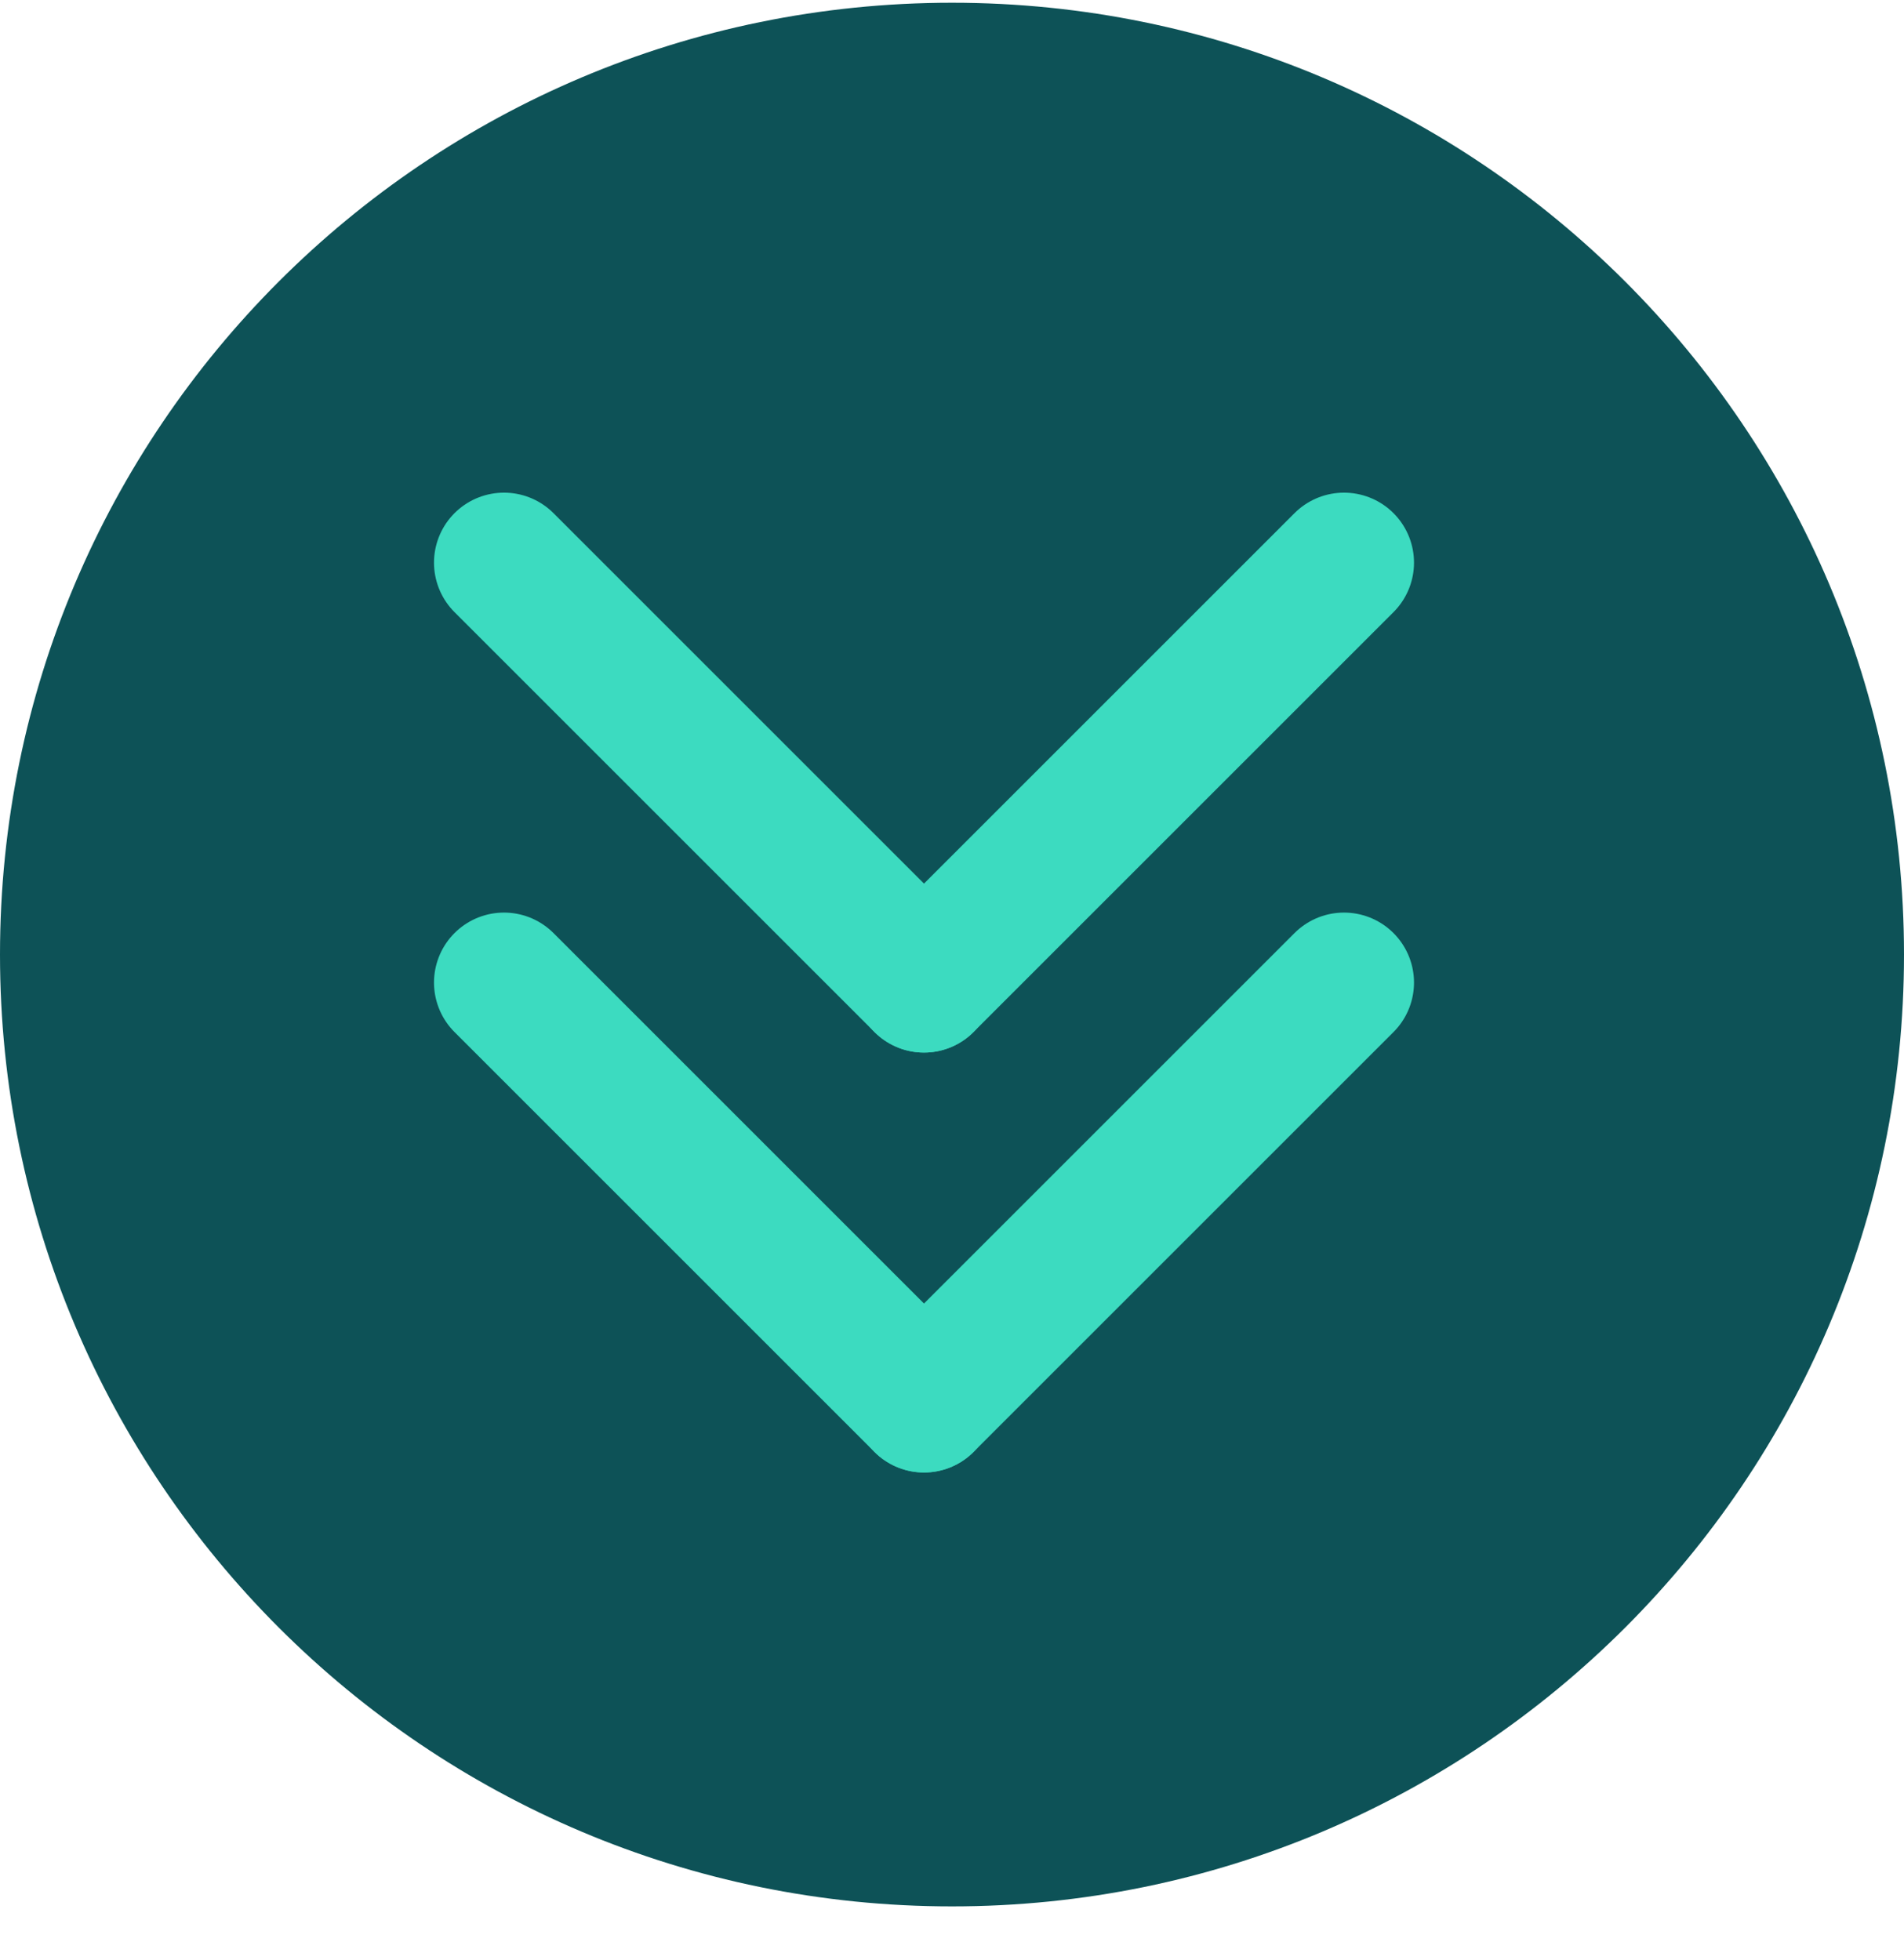 <svg width="34" height="35" viewBox="0 0 34 35" fill="none" xmlns="http://www.w3.org/2000/svg">
<g clip-path="url(#clip0_25_14090)">
<path d="M17 34.049C26.389 34.049 34 26.438 34 17.049C34 7.66 26.389 0.049 17 0.049C7.611 0.049 0 7.66 0 17.049C0 26.438 7.611 34.049 17 34.049Z" fill="#0D5257"/>
<path d="M24 10.049L16.5 17.549" stroke="#3CDBC0" stroke-width="2.5" stroke-miterlimit="10" stroke-linecap="round"/>
<path d="M9 10.049L16.5 17.549" stroke="#3CDBC0" stroke-width="2.5" stroke-miterlimit="10" stroke-linecap="round"/>
<path d="M24 17.549L16.5 25.049" stroke="#3CDBC0" stroke-width="2.5" stroke-miterlimit="10" stroke-linecap="round"/>
<path d="M9 17.549L16.5 25.049" stroke="#3CDBC0" stroke-width="2.5" stroke-miterlimit="10" stroke-linecap="round"/>
</g>
<defs>
<clipPath id="clip0_25_14090">
<rect width="34" height="34" fill="white" transform="translate(0 0.049)"/>
</clipPath>
</defs>
</svg>
